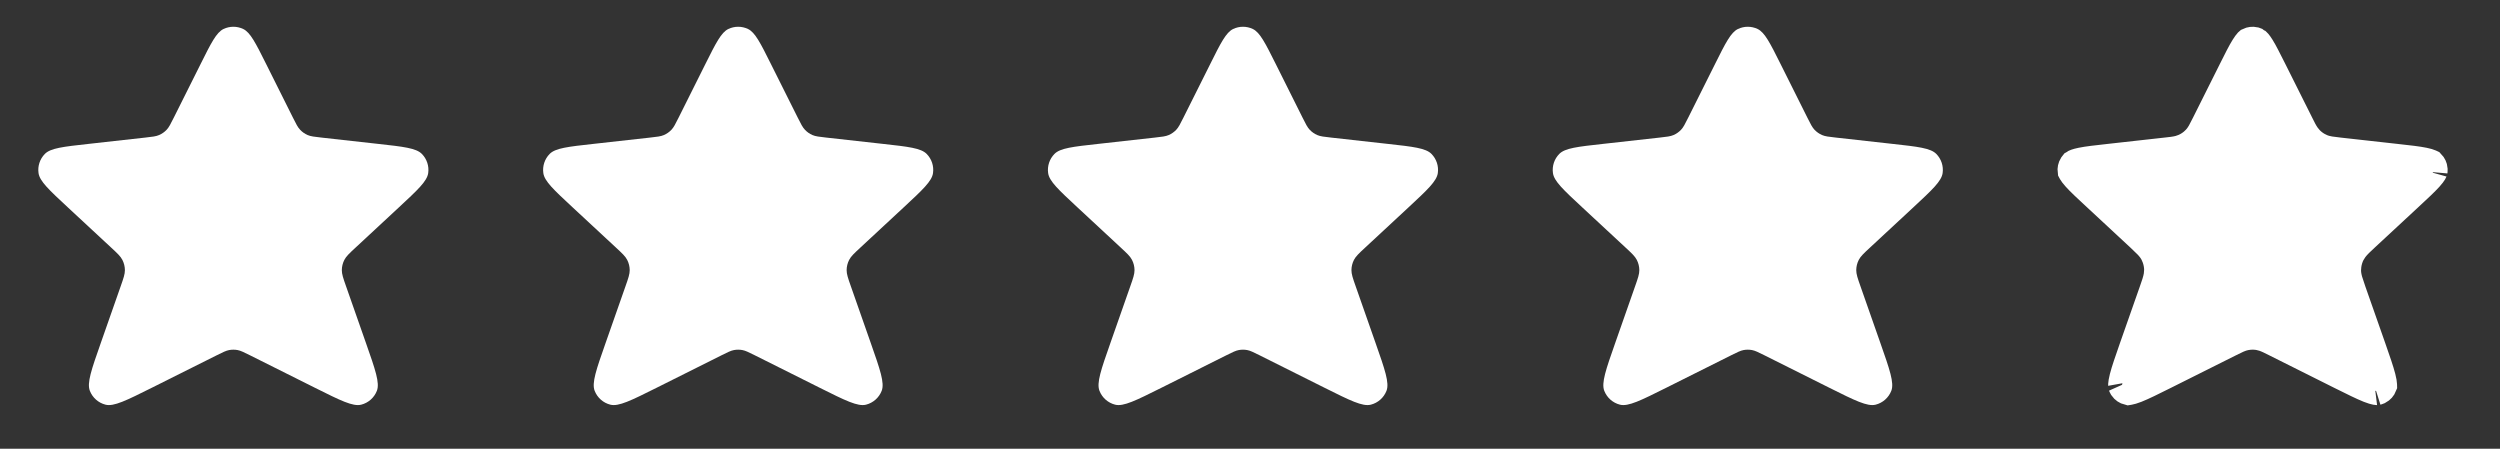 <svg width="78" height="14" viewBox="0 0 78 14" fill="none" xmlns="http://www.w3.org/2000/svg">
<rect x="0" y="0" width="78" height="14" fill="#333333" stroke="none"/>
<path d="M8.303 1.996C7.974 1.338 7.809 1.01 7.587 0.904C7.393 0.812 7.169 0.812 6.975 0.904C6.753 1.01 6.588 1.338 6.26 1.996L5.423 3.669C5.322 3.872 5.271 3.973 5.197 4.051C5.131 4.12 5.052 4.175 4.965 4.213C4.866 4.256 4.753 4.268 4.528 4.293L2.759 4.49C1.971 4.577 1.577 4.621 1.399 4.803C1.244 4.961 1.171 5.181 1.202 5.4C1.237 5.652 1.527 5.922 2.108 6.462L3.463 7.72C3.662 7.904 3.761 7.997 3.818 8.108C3.869 8.207 3.896 8.316 3.897 8.427C3.898 8.552 3.854 8.68 3.764 8.935L3.145 10.7C2.853 11.532 2.707 11.948 2.804 12.195C2.888 12.409 3.07 12.57 3.293 12.626C3.55 12.691 3.944 12.494 4.733 12.1L6.77 11.081C6.958 10.988 7.051 10.941 7.149 10.922C7.236 10.906 7.326 10.906 7.413 10.922C7.511 10.941 7.604 10.988 7.792 11.081L9.829 12.1C10.618 12.494 11.012 12.691 11.269 12.626C11.492 12.57 11.674 12.409 11.758 12.195C11.855 11.948 11.709 11.532 11.417 10.7L10.798 8.935C10.708 8.68 10.664 8.552 10.665 8.427C10.666 8.316 10.693 8.207 10.744 8.108C10.801 7.997 10.9 7.904 11.099 7.72L12.454 6.462C13.035 5.922 13.325 5.652 13.36 5.4C13.391 5.181 13.318 4.961 13.163 4.803C12.985 4.621 12.591 4.577 11.803 4.49L10.034 4.293C9.809 4.268 9.696 4.256 9.597 4.213C9.51 4.175 9.431 4.12 9.366 4.051C9.291 3.973 9.24 3.872 9.139 3.669L8.303 1.996Z" fill="#FFF"/>
<path d="M24.052 1.996C23.724 1.338 23.559 1.01 23.337 0.904C23.143 0.812 22.919 0.812 22.725 0.904C22.503 1.01 22.338 1.338 22.009 1.996L21.173 3.669C21.072 3.872 21.021 3.973 20.947 4.051C20.881 4.12 20.802 4.175 20.715 4.213C20.616 4.256 20.503 4.268 20.278 4.293L18.509 4.49C17.721 4.577 17.327 4.621 17.149 4.803C16.994 4.961 16.921 5.181 16.952 5.4C16.986 5.652 17.277 5.922 17.858 6.462L19.213 7.72C19.412 7.904 19.511 7.997 19.568 8.108C19.619 8.207 19.646 8.316 19.647 8.427C19.648 8.552 19.604 8.68 19.514 8.935L18.895 10.7C18.603 11.532 18.457 11.948 18.554 12.195C18.638 12.409 18.82 12.57 19.043 12.626C19.3 12.691 19.694 12.494 20.483 12.1L22.52 11.081C22.707 10.988 22.801 10.941 22.899 10.922C22.986 10.906 23.076 10.906 23.163 10.922C23.261 10.941 23.355 10.988 23.542 11.081L25.579 12.1C26.368 12.494 26.762 12.691 27.019 12.626C27.242 12.57 27.424 12.409 27.508 12.195C27.605 11.948 27.459 11.532 27.167 10.7L26.548 8.935C26.458 8.68 26.414 8.552 26.415 8.427C26.416 8.316 26.443 8.207 26.494 8.108C26.551 7.997 26.65 7.904 26.849 7.72L28.204 6.462C28.785 5.922 29.076 5.652 29.11 5.4C29.141 5.181 29.068 4.961 28.913 4.803C28.735 4.621 28.341 4.577 27.553 4.49L25.784 4.293C25.559 4.268 25.446 4.256 25.347 4.213C25.26 4.175 25.181 4.12 25.116 4.051C25.041 3.973 24.991 3.872 24.889 3.669L24.052 1.996Z" fill="#FFF"/>
<path d="M39.803 1.996C39.474 1.338 39.309 1.01 39.087 0.904C38.893 0.812 38.669 0.812 38.475 0.904C38.253 1.01 38.088 1.338 37.76 1.996L36.923 3.669C36.822 3.872 36.771 3.973 36.697 4.051C36.631 4.12 36.552 4.175 36.465 4.213C36.366 4.256 36.253 4.268 36.028 4.293L34.259 4.49C33.471 4.577 33.077 4.621 32.899 4.803C32.744 4.961 32.671 5.181 32.702 5.4C32.736 5.652 33.027 5.922 33.608 6.462L34.963 7.72C35.162 7.904 35.261 7.997 35.318 8.108C35.369 8.207 35.396 8.316 35.397 8.427C35.398 8.552 35.354 8.68 35.264 8.935L34.645 10.7C34.353 11.532 34.207 11.948 34.304 12.195C34.388 12.409 34.57 12.57 34.793 12.626C35.05 12.691 35.444 12.494 36.233 12.1L38.27 11.081C38.458 10.988 38.551 10.941 38.649 10.922C38.736 10.906 38.826 10.906 38.913 10.922C39.011 10.941 39.105 10.988 39.292 11.081L41.329 12.1C42.118 12.494 42.512 12.691 42.769 12.626C42.992 12.57 43.174 12.409 43.258 12.195C43.355 11.948 43.209 11.532 42.917 10.7L42.298 8.935C42.208 8.68 42.164 8.552 42.165 8.427C42.166 8.316 42.193 8.207 42.244 8.108C42.301 7.997 42.4 7.904 42.599 7.72L43.954 6.462C44.535 5.922 44.825 5.652 44.86 5.4C44.891 5.181 44.818 4.961 44.663 4.803C44.485 4.621 44.091 4.577 43.303 4.49L41.534 4.293C41.309 4.268 41.196 4.256 41.097 4.213C41.01 4.175 40.931 4.12 40.865 4.051C40.791 3.973 40.74 3.872 40.639 3.669L39.803 1.996Z" fill="#FFF"/>
<path d="M55.553 1.996C55.224 1.338 55.059 1.01 54.837 0.904C54.643 0.812 54.419 0.812 54.225 0.904C54.003 1.01 53.838 1.338 53.51 1.996L52.673 3.669C52.572 3.872 52.521 3.973 52.447 4.051C52.381 4.12 52.302 4.175 52.215 4.213C52.116 4.256 52.003 4.268 51.778 4.293L50.009 4.49C49.221 4.577 48.827 4.621 48.649 4.803C48.494 4.961 48.421 5.181 48.452 5.4C48.486 5.652 48.777 5.922 49.358 6.462L50.713 7.72C50.912 7.904 51.011 7.997 51.068 8.108C51.119 8.207 51.146 8.316 51.147 8.427C51.148 8.552 51.104 8.68 51.014 8.935L50.395 10.7C50.103 11.532 49.957 11.948 50.054 12.195C50.138 12.409 50.32 12.57 50.543 12.626C50.8 12.691 51.194 12.494 51.983 12.1L54.02 11.081C54.208 10.988 54.301 10.941 54.399 10.922C54.486 10.906 54.576 10.906 54.663 10.922C54.761 10.941 54.855 10.988 55.042 11.081L57.079 12.1C57.868 12.494 58.262 12.691 58.519 12.626C58.742 12.57 58.924 12.409 59.008 12.195C59.105 11.948 58.959 11.532 58.667 10.7L58.048 8.935C57.958 8.68 57.914 8.552 57.915 8.427C57.916 8.316 57.943 8.207 57.994 8.108C58.051 7.997 58.15 7.904 58.349 7.72L59.704 6.462C60.285 5.922 60.575 5.652 60.61 5.4C60.641 5.181 60.568 4.961 60.413 4.803C60.235 4.621 59.841 4.577 59.053 4.49L57.284 4.293C57.059 4.268 56.946 4.256 56.847 4.213C56.76 4.175 56.681 4.12 56.615 4.051C56.541 3.973 56.49 3.872 56.389 3.669L55.553 1.996Z" fill="#FFF"/>
<path d="M70.342 1.279L70.399 1.3C70.406 1.304 70.448 1.337 70.533 1.474C70.582 1.552 70.634 1.648 70.695 1.766L70.911 2.191L71.748 3.864C71.815 3.998 71.877 4.129 71.96 4.244L72.05 4.353C72.129 4.437 72.22 4.507 72.32 4.563L72.424 4.614C72.51 4.652 72.601 4.675 72.695 4.691L72.986 4.728L74.755 4.925C75.157 4.969 75.43 5 75.625 5.04C75.728 5.061 75.786 5.08 75.818 5.094L75.85 5.109C75.895 5.155 75.923 5.215 75.928 5.277L75.927 5.341C75.929 5.329 75.927 5.376 75.787 5.531C75.72 5.605 75.637 5.688 75.533 5.788L75.156 6.141L73.8 7.399C73.67 7.52 73.541 7.636 73.442 7.768L73.354 7.908C73.293 8.027 73.254 8.156 73.237 8.289L73.227 8.422C73.226 8.532 73.246 8.641 73.276 8.75L73.385 9.08L74.005 10.845C74.153 11.269 74.254 11.56 74.309 11.775C74.339 11.891 74.348 11.96 74.35 11.998L74.351 12.035C74.327 12.097 74.281 12.148 74.223 12.179L74.162 12.202C74.178 12.198 74.129 12.216 73.909 12.129C73.805 12.088 73.685 12.032 73.54 11.963L73.024 11.709L70.987 10.69C70.864 10.629 70.745 10.566 70.62 10.525L70.493 10.492C70.388 10.472 70.281 10.468 70.175 10.477L70.069 10.492C69.983 10.508 69.9 10.537 69.819 10.572L69.575 10.69L67.538 11.709C67.136 11.91 66.86 12.047 66.653 12.129C66.542 12.172 66.475 12.189 66.437 12.196L66.4 12.202C66.336 12.186 66.279 12.147 66.242 12.094L66.211 12.035C66.217 12.051 66.194 12.006 66.253 11.775C66.28 11.668 66.319 11.541 66.37 11.389L66.557 10.845L67.177 9.08C67.235 8.912 67.296 8.75 67.322 8.587L67.335 8.422C67.333 8.288 67.308 8.155 67.261 8.03L67.208 7.908C67.157 7.81 67.089 7.723 67.011 7.641L66.761 7.399L65.406 6.141C65.109 5.866 64.908 5.679 64.775 5.531C64.705 5.454 64.67 5.403 64.652 5.373L64.635 5.341C64.626 5.277 64.64 5.213 64.673 5.159L64.712 5.109C64.721 5.103 64.772 5.074 64.937 5.04C65.035 5.02 65.152 5.002 65.295 4.984L65.807 4.925L67.576 4.728C67.724 4.712 67.869 4.698 68.006 4.661L68.138 4.614C68.244 4.568 68.342 4.507 68.429 4.433L68.513 4.353C68.578 4.285 68.632 4.208 68.679 4.125L68.814 3.864L69.651 2.191C69.819 1.855 69.932 1.63 70.029 1.474C70.079 1.392 70.115 1.348 70.136 1.324L70.163 1.3C70.219 1.273 70.282 1.266 70.342 1.279Z" fill="#FFF" stroke="#FFF" stroke-width="0.875" stroke-linecap="round"/>
</svg>
